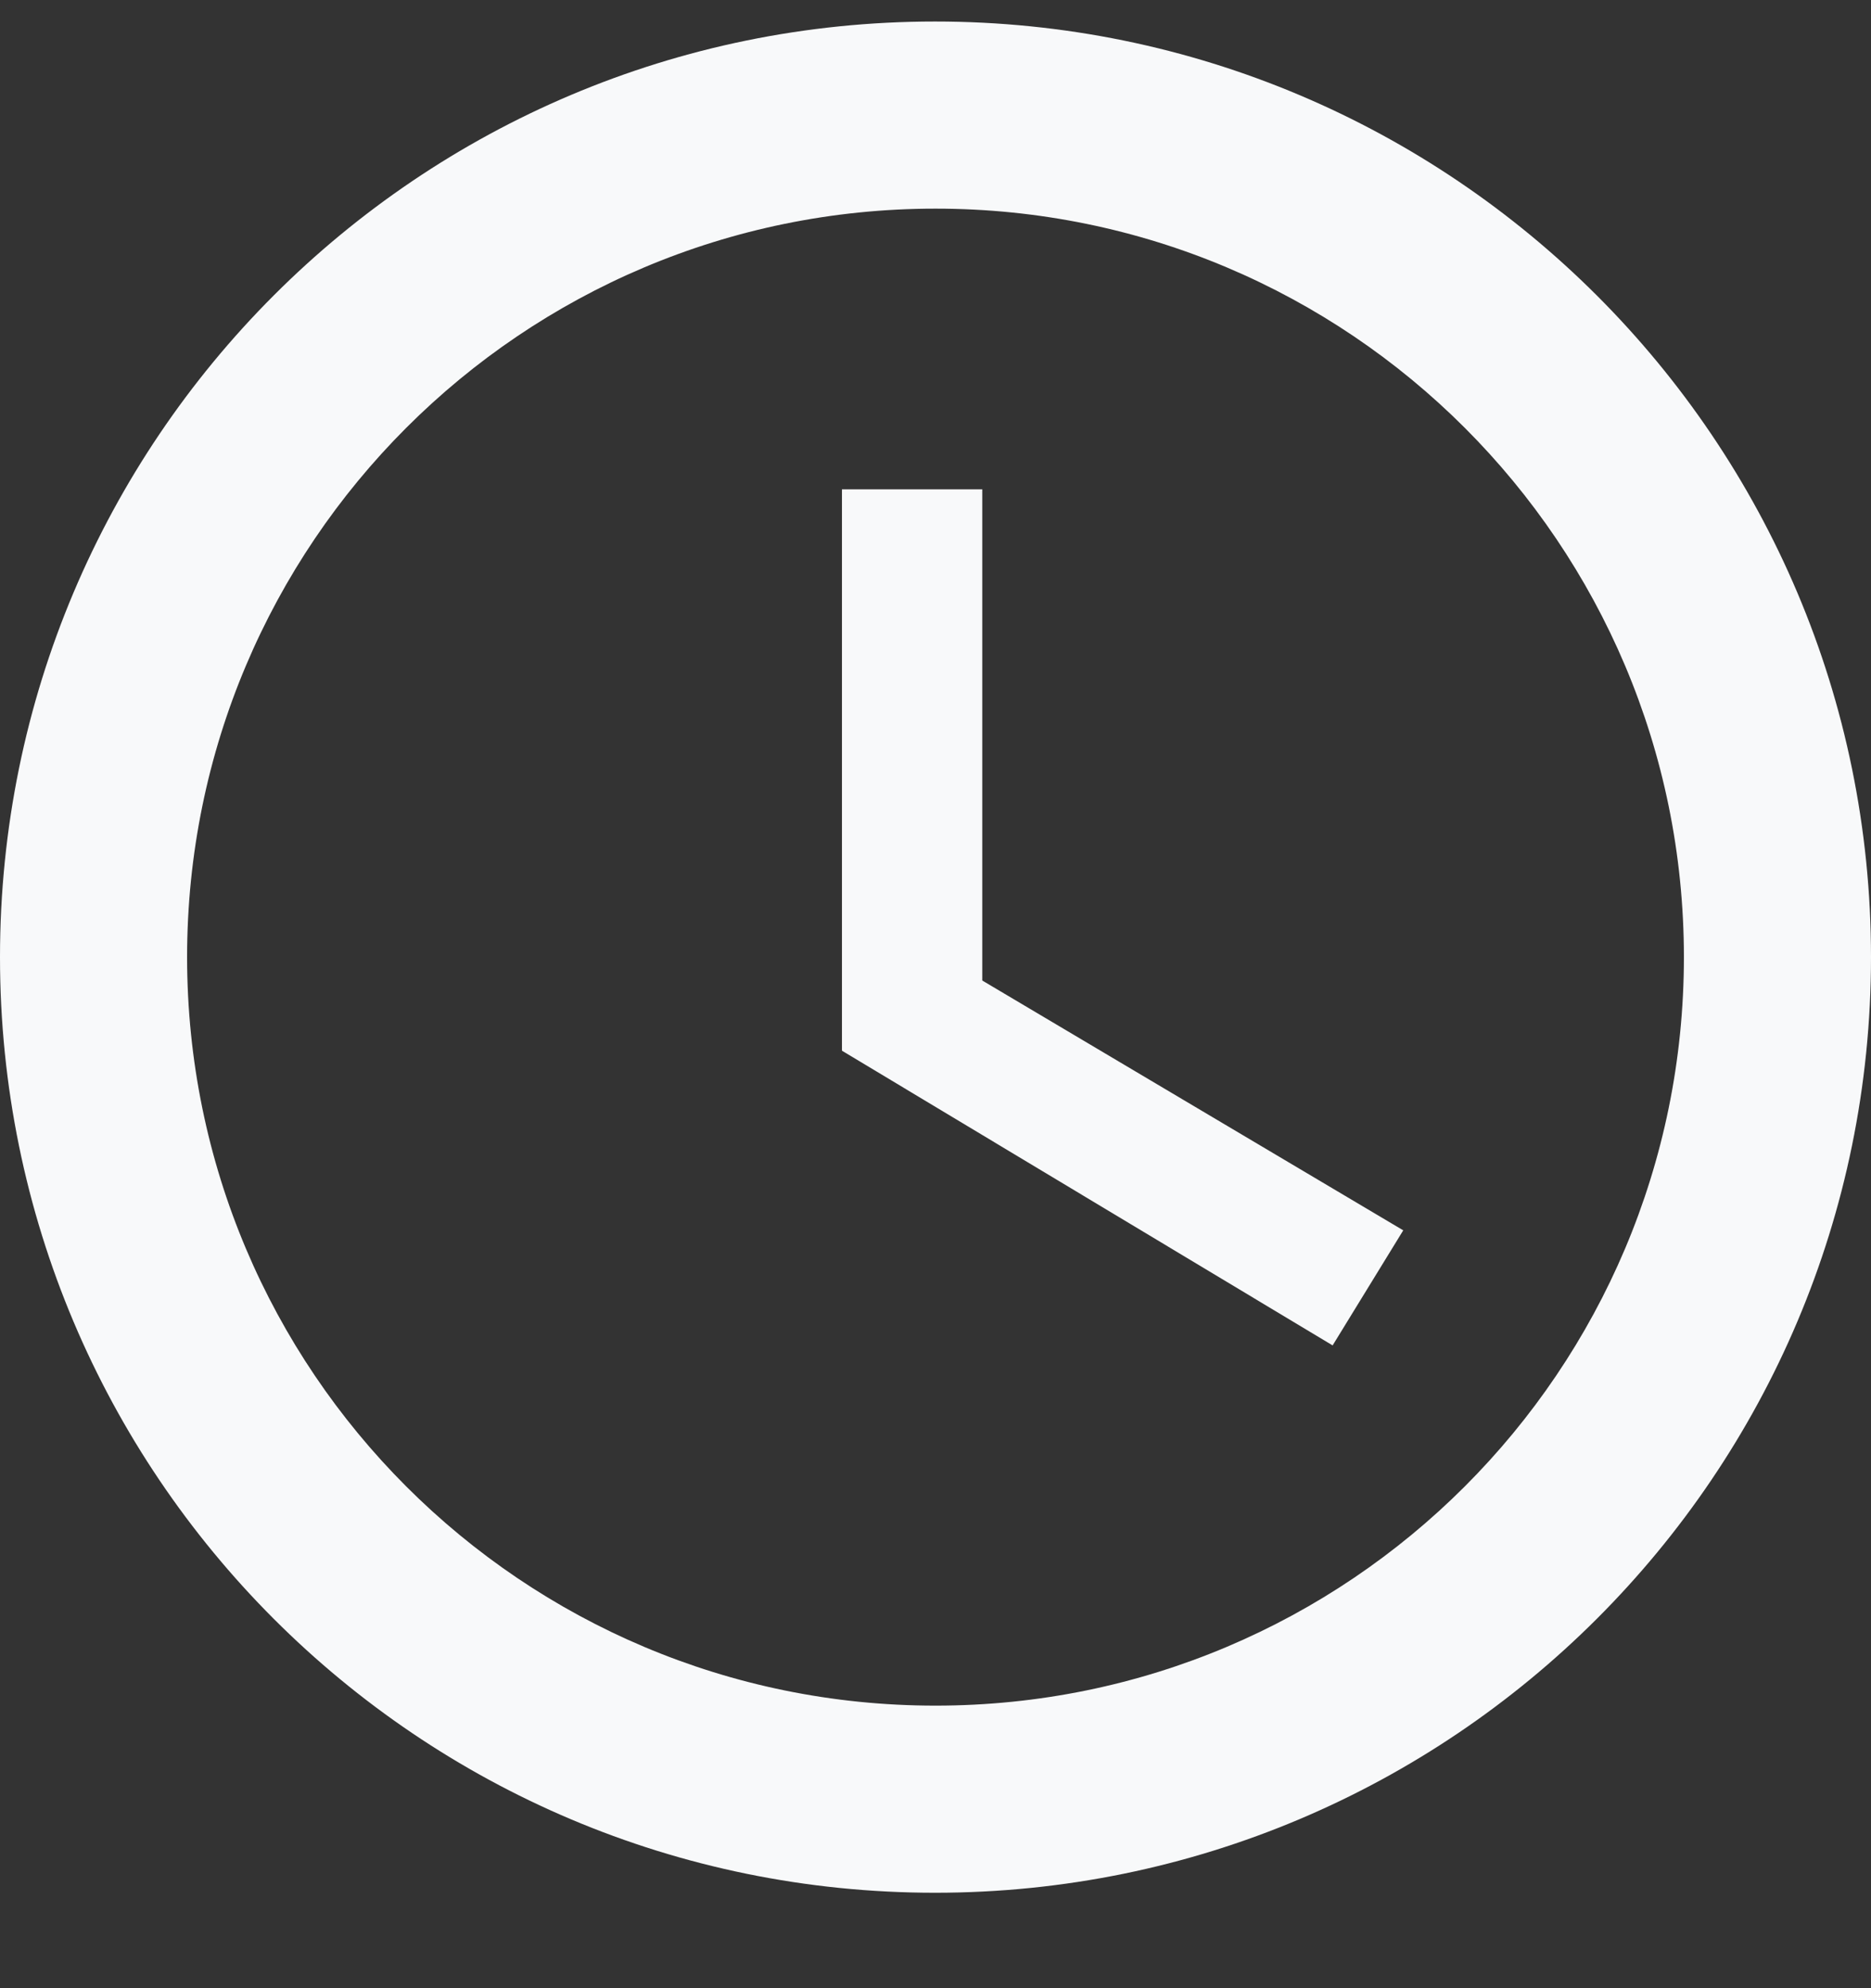 <svg
  width="16"
  height="17"
  viewBox="0 0 16 17"
  fill="none"
  xmlns="http://www.w3.org/2000/svg"
  class=" w-4 h-4 relative"
  preserveAspectRatio="none"
>
  <rect x="0" y="0" width="16" height="17" fill="#333333" stroke="none"/>
  <path
    fill-rule="evenodd"
    clip-rule="evenodd"
    d="M0 8.184C0 3.764 3.576 0.184 7.996 0.184C12.416 0.184 16 3.764 16 8.184C16 12.604 12.416 16.184 7.996 16.184C3.576 16.184 0 12.604 0 8.184ZM1.6 8.184C1.6 11.72 4.464 14.584 8 14.584C11.536 14.584 14.4 11.72 14.4 8.184C14.4 4.648 11.536 1.784 8 1.784C4.464 1.784 1.6 4.648 1.6 8.184ZM7.2 4.184H8.4V8.384L12 10.52L11.396 11.504L7.2 8.984V4.184Z"
    fill="#F8F9FA"
  ></path>
</svg>
